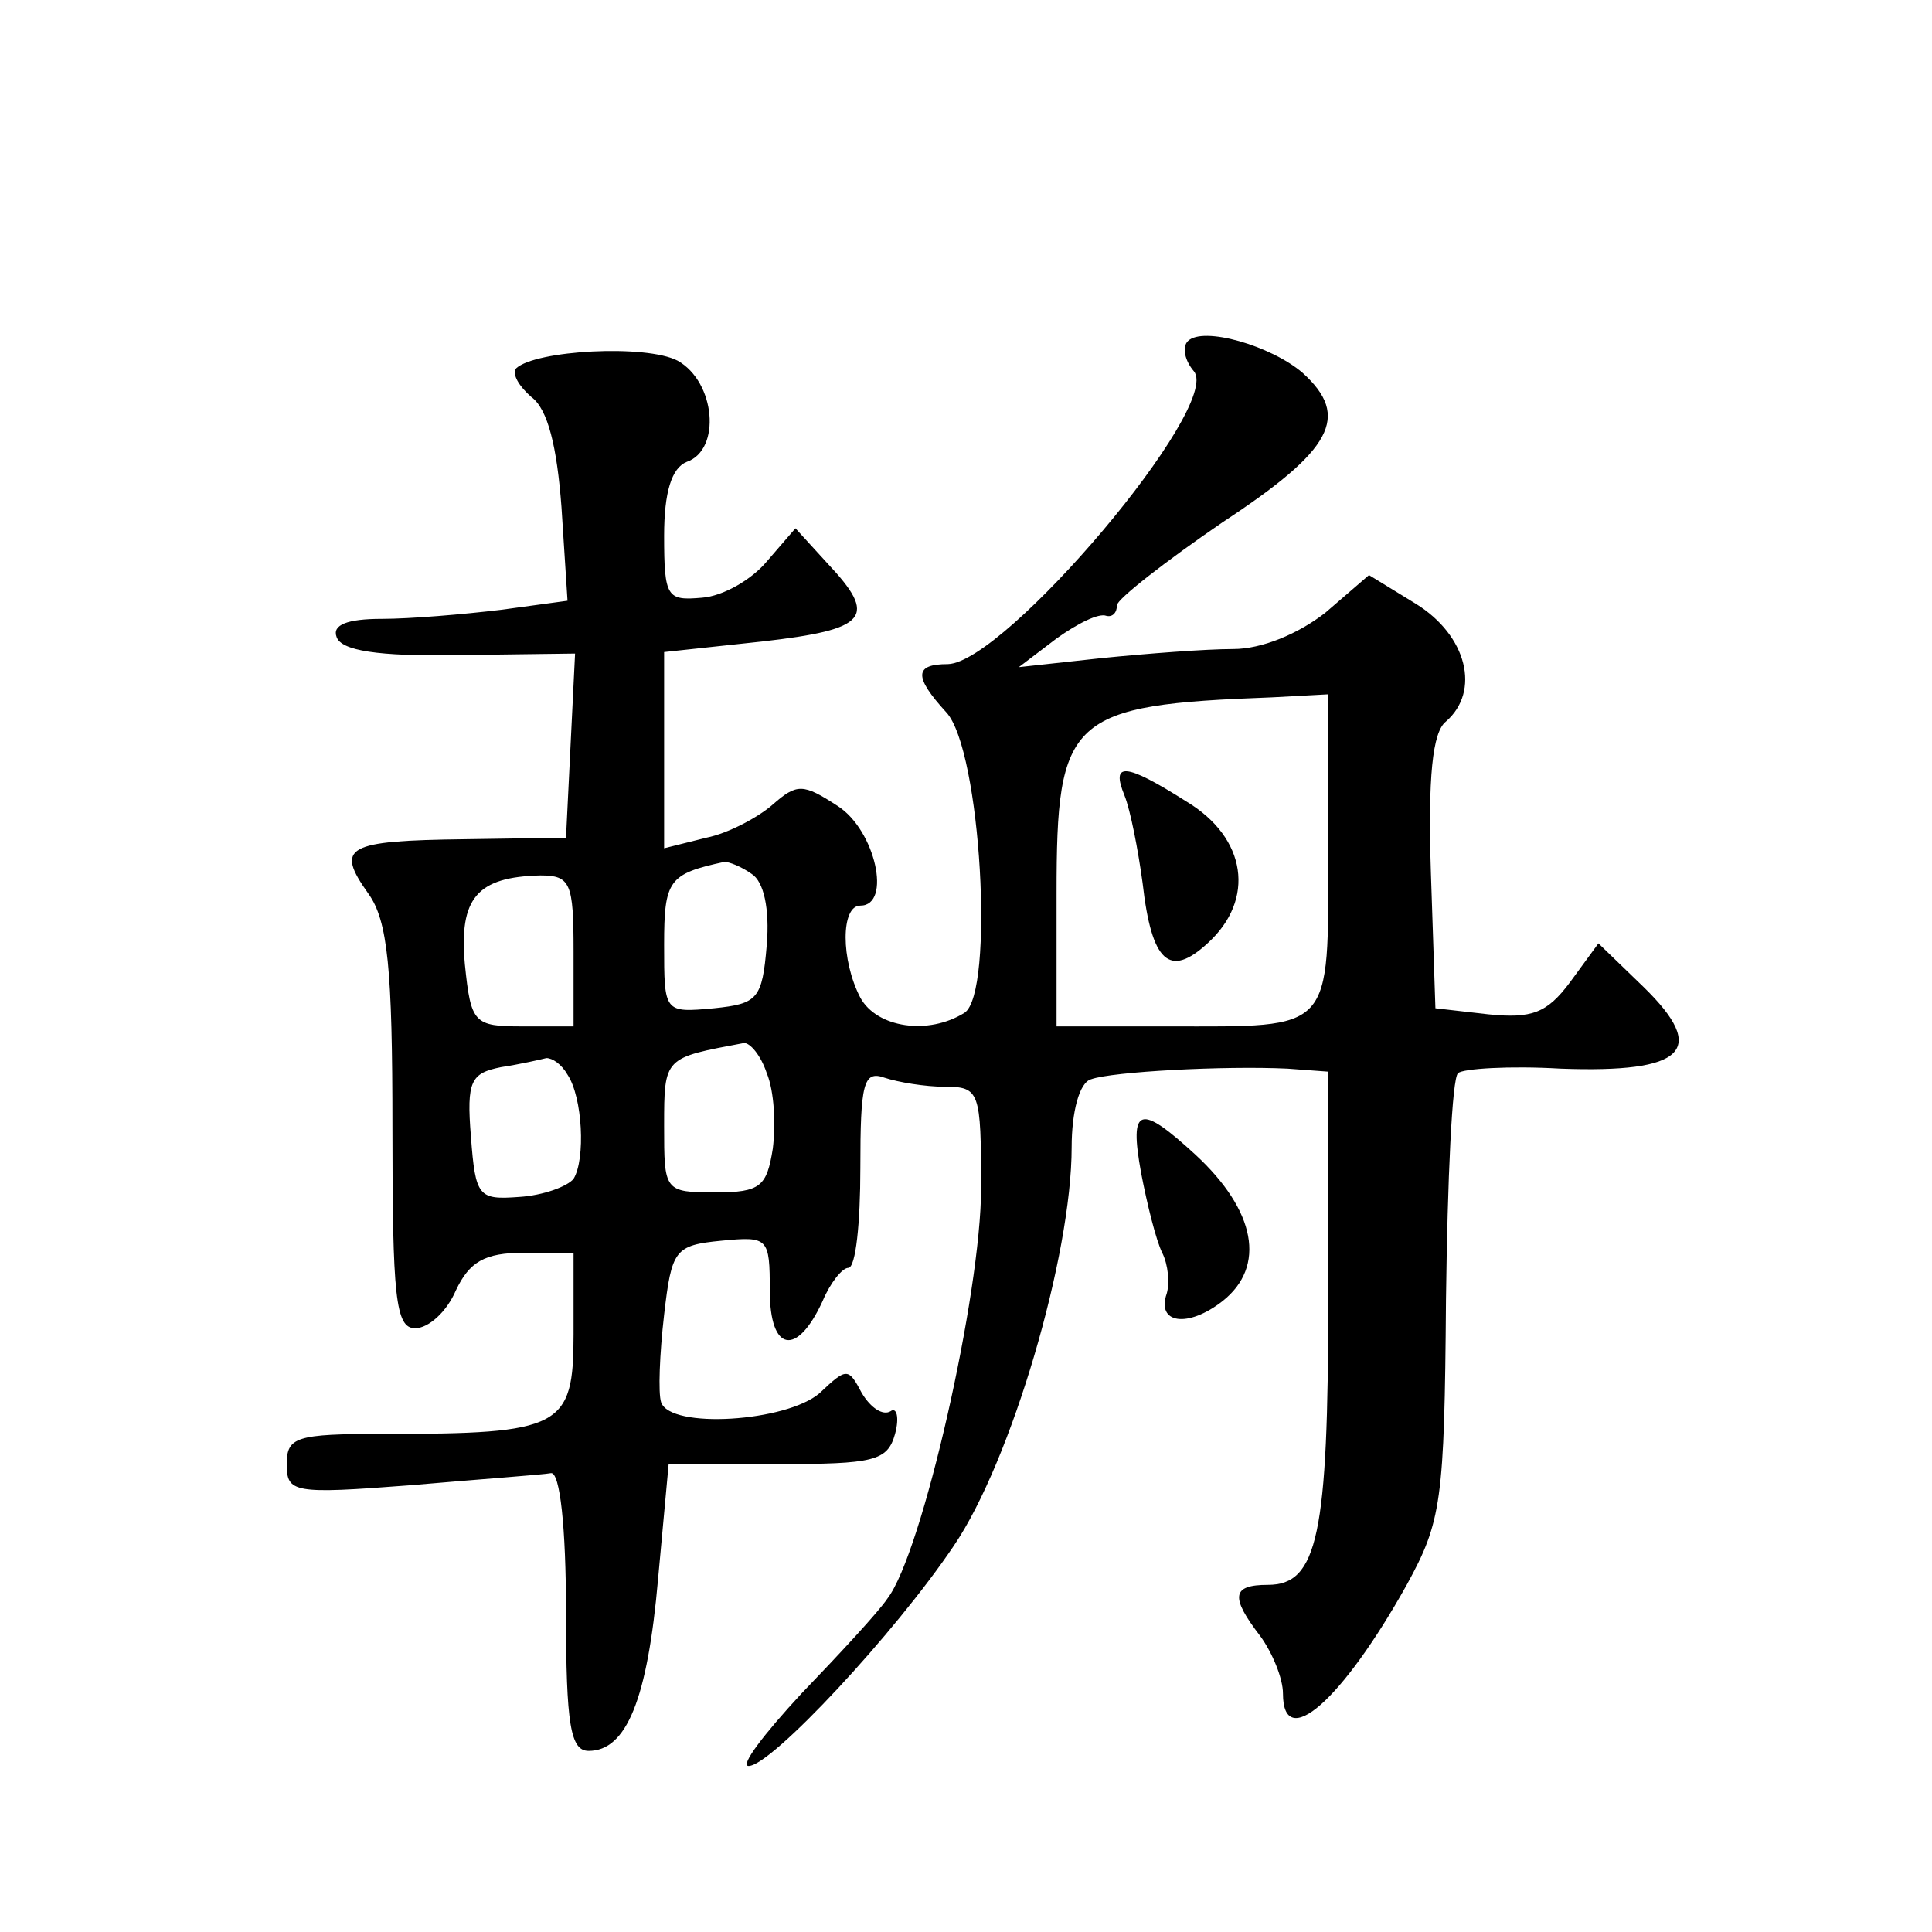 <?xml version="1.0" standalone="no"?>
<!DOCTYPE svg PUBLIC "-//W3C//DTD SVG 20010904//EN"
 "http://www.w3.org/TR/2001/REC-SVG-20010904/DTD/svg10.dtd">
<svg version="1.0" xmlns="http://www.w3.org/2000/svg"
 width="128pt" height="128pt" viewBox="0 0 128 128"
 preserveAspectRatio="xMidYMid meet">
<g transform="translate(0,128) scale(0.1,-0.1)"
fill="#0" stroke="none">
<path d="M787 1054 c-4 -4 -2 -13 4 -20 19 -23 -125 -193 -163 -194 -22 0 -23 -8
-1 -32 23 -25 32 -186 12 -199 -24 -15 -58 -10 -69 10 -13 25 -13 61 0 61 21 0
10 50 -15 66 -23 15 -27 15 -43 1 -9 -8 -29 -19 -44 -22 l-28 -7 0 65 0 65 65 7
c70 8 77 16 43 52 l-21 23 -19 -22 c-10 -12 -29 -23 -43 -24 -23 -2 -25 0 -25 41
0 29 5 45 15 49 23 8 19 53 -6 67 -21 11 -94 7 -107 -5 -3 -4 2 -12 10 -19 11 -8
17 -33 20 -73 l4 -62 -44 -6 c-25 -3 -60 -6 -79 -6 -23 0 -33 -4 -30 -12 3 -9 27
-13 81 -12 l77 1 -3 -61 -3 -61 -67 -1 c-79 -1 -86 -5 -64 -36 13 -18 16 -50 16
-155 0 -112 2 -133 15 -133 9 0 21 11 27 25 9 19 19 25 45 25 l33 0 0 -54 c0 -62
-8 -66 -126 -66 -58 0 -64 -2 -64 -20 0 -19 4 -20 82 -14 46 4 88 7 93 8 6 1 10
-36 10 -92 0 -75 3 -92 15 -92 25 0 39 34 46 114 l7 76 72 0 c64 0 73 2 78 20 3
11 1 18 -3 15 -5 -3 -13 2 -19 12 -9 17 -10 17 -28 0 -22 -19 -99 -24 -105 -6 -2
6 -1 32 2 58 5 43 7 46 38 49 31 3 32 2 32 -33 0 -41 18 -44 35 -7 5 12 13 22 17
22 5 0 8 30 8 66 0 56 2 65 16 60 9 -3 27 -6 40 -6 23 0 24 -3 24 -67 0 -70 -39
-242 -62 -272 -6 -9 -32 -37 -57 -63 -25 -27 -41 -48 -35 -48 15 0 97 88 136 146
38 56 78 192 78 264 0 23 5 43 13 45 14 5 88 9 130 7 l27 -2 0 -151 c0 -156 -7
-189 -40 -189 -24 0 -25 -8 -5 -34 8 -11 15 -28 15 -38 0 -39 39 -5 82 72 23 42
25 55 26 189 1 79 4 147 8 150 3 3 34 5 68 3 82 -3 98 12 55 54 l-30 29 -19 -26
c-15 -20 -25 -24 -54 -21 l-35 4 -3 90 c-2 63 1 93 10 100 23 20 14 57 -20 78 l-31
19 -29 -25 c-18 -14 -42 -24 -61 -24 -18 0 -57 -3 -87 -6 l-55 -6 25 19 c14 10
28 17 33 15 4 -1 7 2 7 7 0 4 32 29 70 55 73 48 85 70 53 99 -21 18 -66 31 -76
21z m93 -338 c0 -121 4 -116 -106 -116 l-74 0 0 88 c0 117 8 125 143 130 l37 2
0 -104z m-382 -15 c8 -5 12 -23 10 -47 -3 -36 -6 -39 -35 -42 -33 -3 -33 -3 -33
42 0 43 3 47 40 55 3 0 11 -3 18 -8z m-118 -51 l0 -50 -34 0 c-32 0 -34 2 -38 41
-4 44 8 58 50 59 20 0 22 -5 22 -50z m128 -81 c5 -12 6 -34 4 -50 -4 -25 -8 -29
-38 -29 -34 0 -34 1 -34 44 0 46 0 45 53 55 4 0 11 -8 15 -20z m-132 -1 c10 -15
12 -56 4 -69 -4 -5 -20 -11 -36 -12 -27 -2 -29 0 -32 40 -3 37 0 42 20 46 13 2
26 5 30 6 4 0 10 -4 14 -11z M745 753 c4 -10 9 -36 12 -58 6 -53 18 -63 43 -40
32 29 26 70 -14 94 -41 26 -50 26 -41 4z M756 503 c4 -21 10 -45 14 -53 4 -8 5
-20 3 -27 -7 -20 14 -23 37 -5 29 23 22 60 -18 97 -37 34 -44 32 -36 -12z"/>
</g>
</svg>
